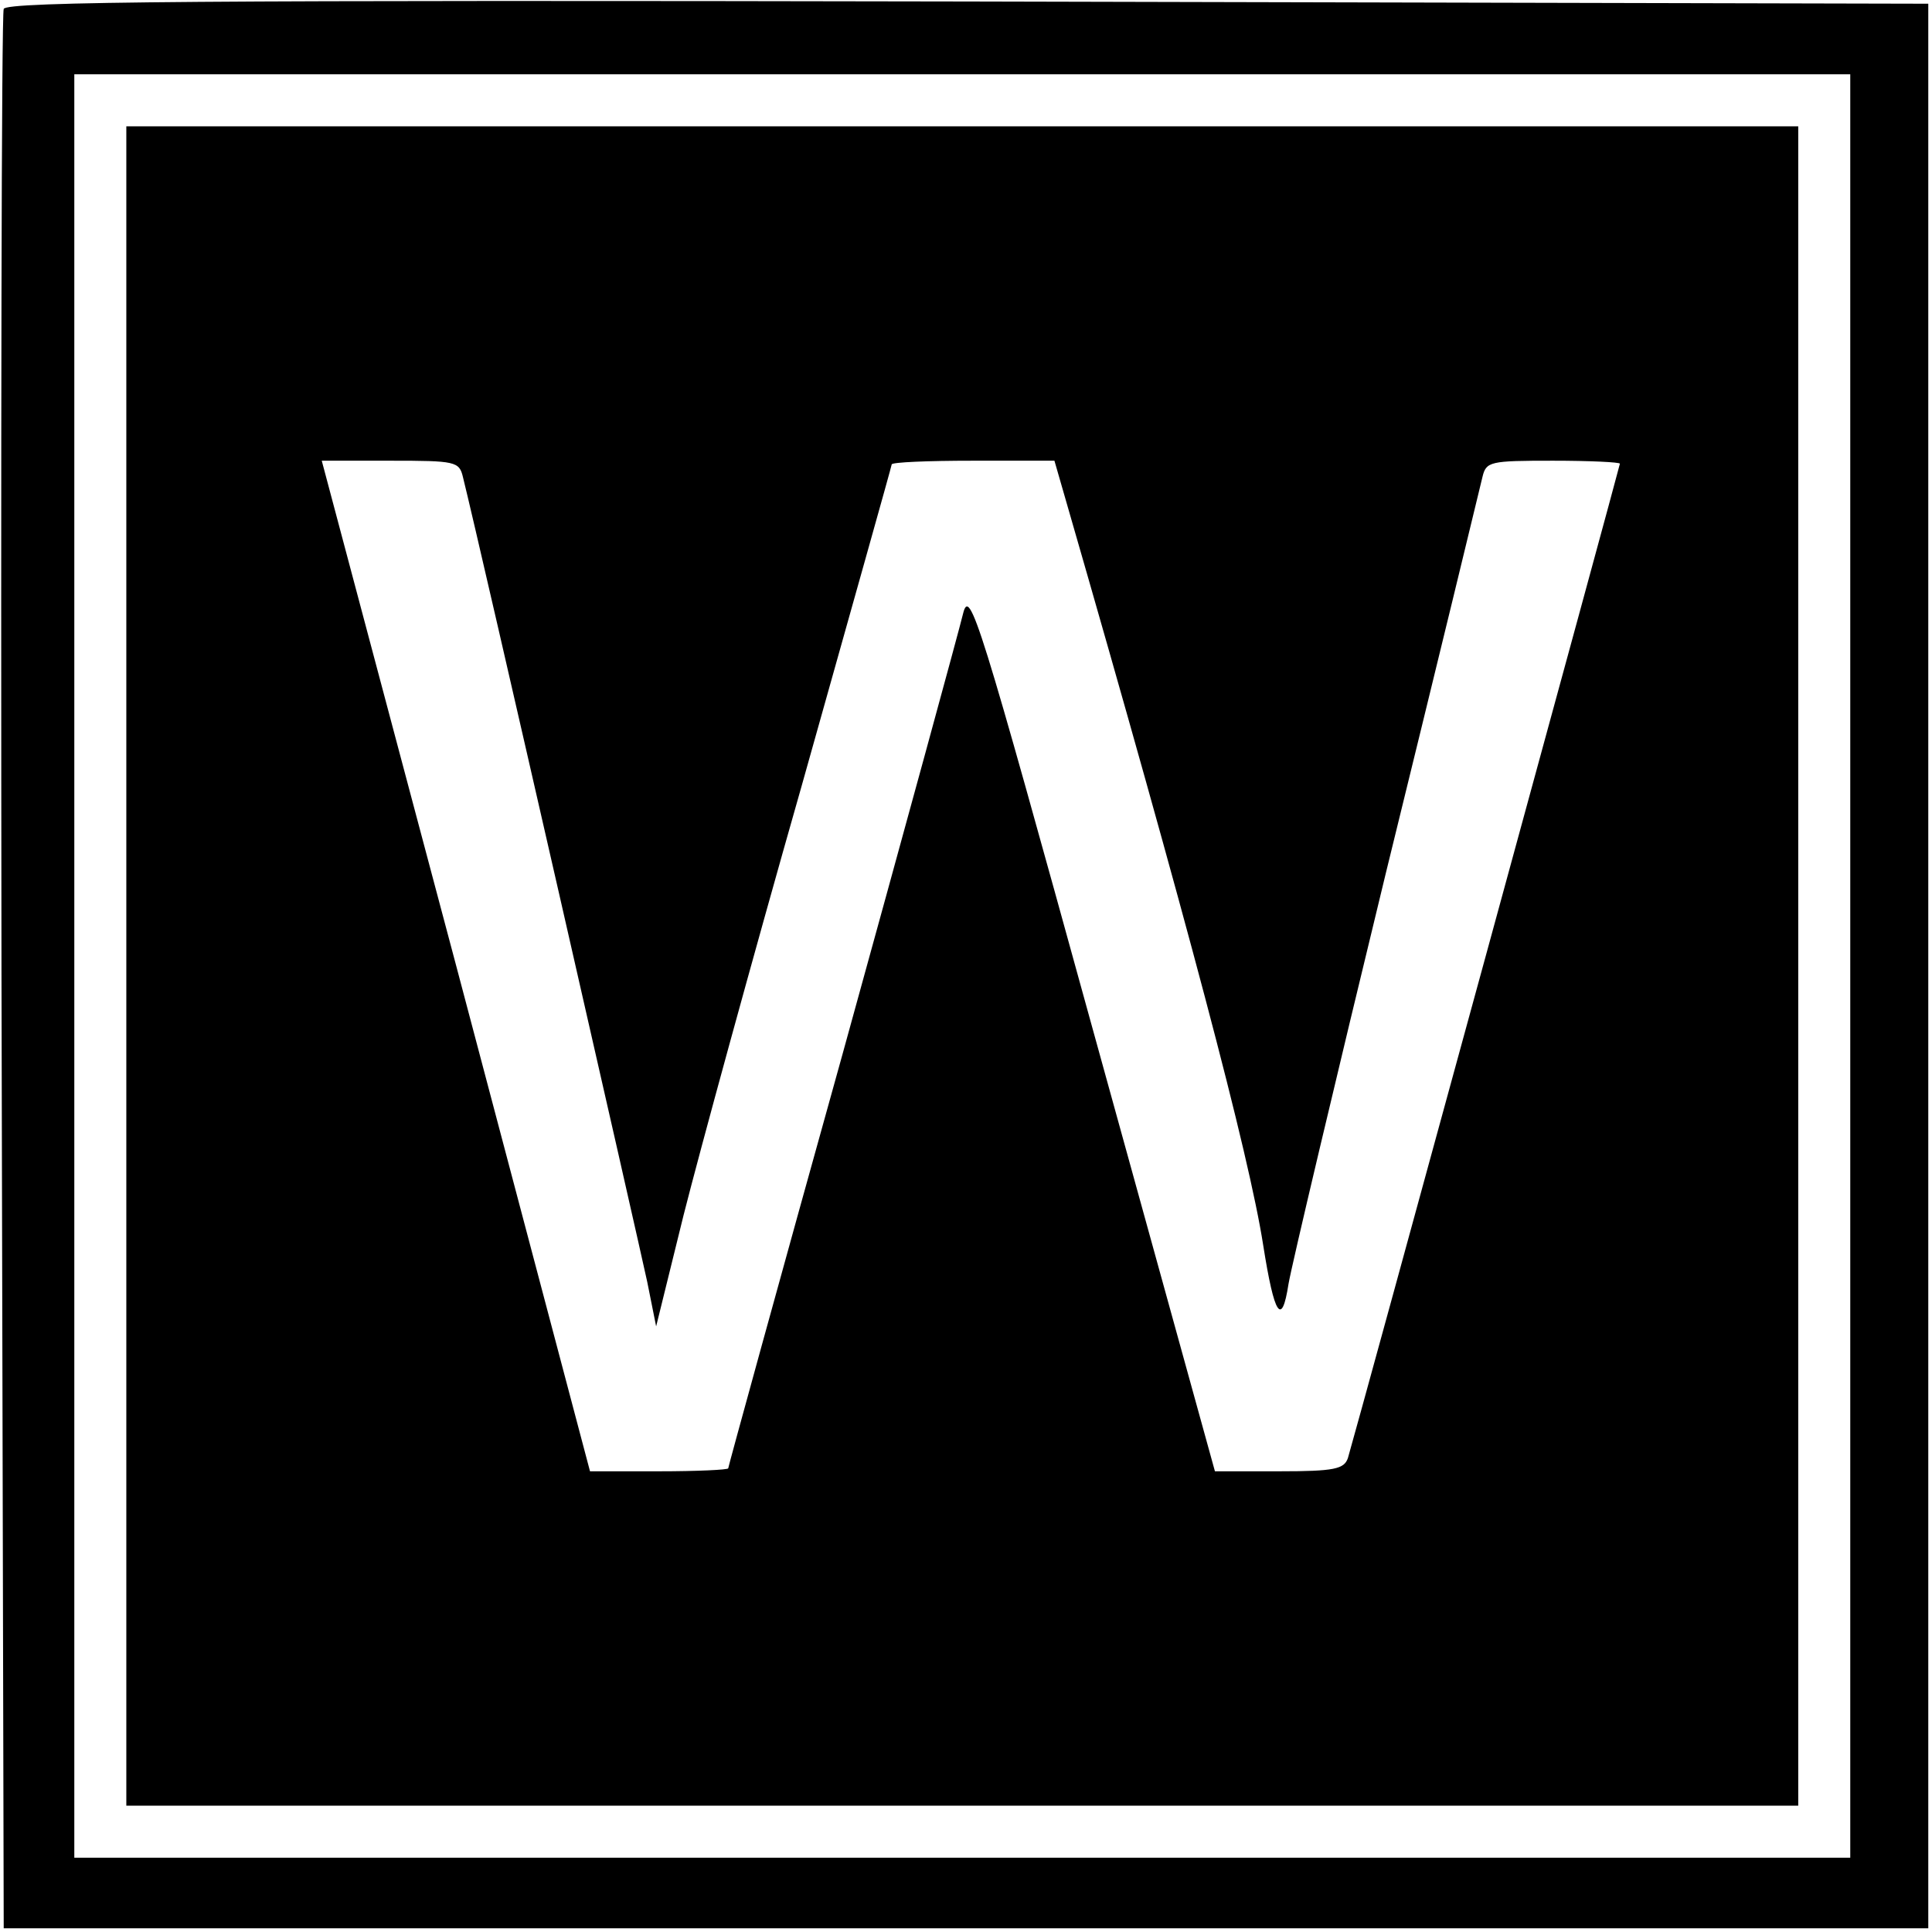 <?xml version="1.0" standalone="no"?>
<!DOCTYPE svg PUBLIC "-//W3C//DTD SVG 20010904//EN"
 "http://www.w3.org/TR/2001/REC-SVG-20010904/DTD/svg10.dtd">
<svg version="1.0" xmlns="http://www.w3.org/2000/svg"
 width="260pt" height="260pt" viewBox="0 0 260 260"
 preserveAspectRatio="xMidYMid meet">
<g transform="translate(0,260) scale(0.1,-0.1)"
fill="#000000" stroke="none">
<path d="M5 2588 c-3 -7 -4 -591 -3 -1298 l3 -1285 1295 0 1295 0 0 1295 0
1295 -1293 3 c-1029 2 -1294 0 -1297 -10z m2485 -1288 l0 -1200 -1195 0 -1195
0 0 1200 0 1200 1195 0 1195 0 0 -1200z"/>
<path d="M170 1300 l0 -1130 1125 0 1125 0 0 1130 0 1130 -1125 0 -1125 0 0
-1130z m453 658 c23 -92 238 -1036 248 -1083 l12 -60 37 150 c21 83 92 343
159 578 66 235 121 430 121 432 0 3 49 5 109 5 l110 0 15 -52 c164 -568 247
-882 266 -1004 15 -95 25 -110 34 -52 4 24 63 273 131 553 69 281 127 520 130
533 5 21 10 22 95 22 50 0 90 -2 90 -4 0 -3 -356 -1305 -366 -1338 -5 -15 -18
-18 -92 -18 l-87 0 -165 597 c-152 551 -165 594 -174 557 -5 -21 -78 -288
-162 -592 -85 -305 -154 -556 -154 -558 0 -2 -42 -4 -93 -4 l-93 0 -180 680
-181 680 93 0 c87 0 92 -1 97 -22z"/>
</g>
</svg>
